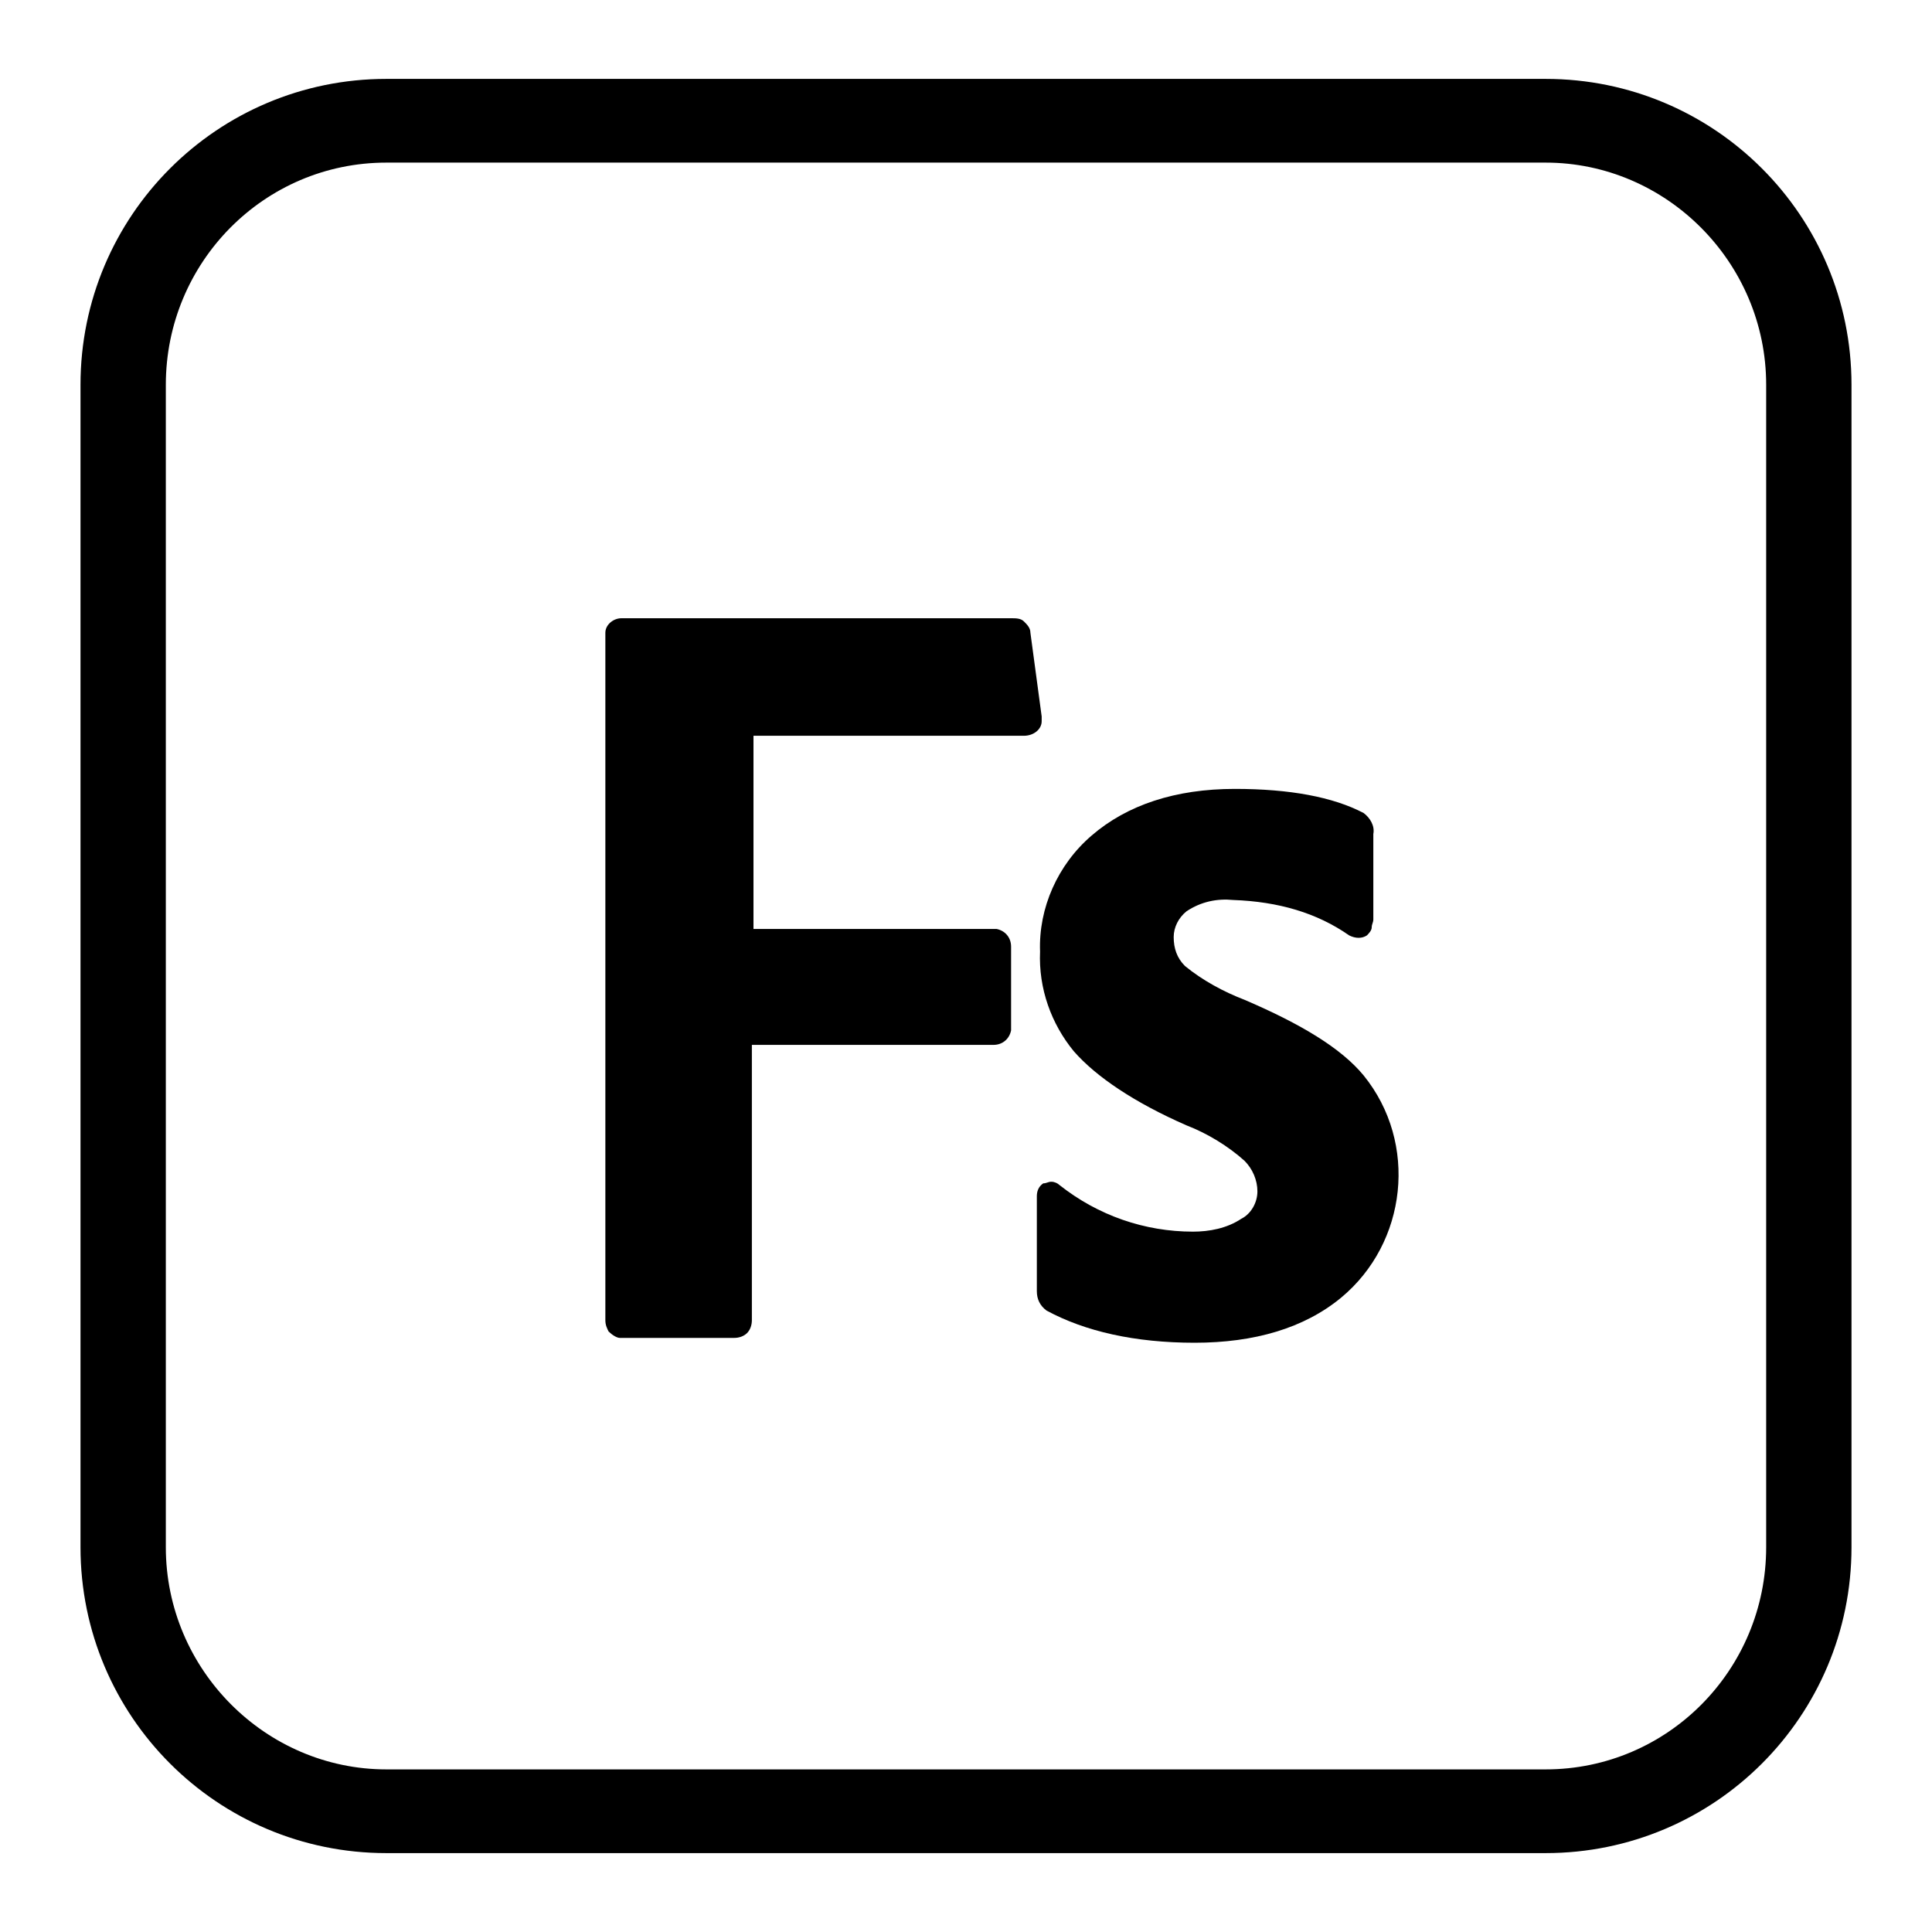<svg xmlns="http://www.w3.org/2000/svg" x="0px" y="0px" viewBox="0 0 120 120" style="enable-background:new 0 0 120 120;" xml:space="preserve"><g>	<path d="M96,115.1H24c-10.5,0-19-8.5-19-19V23.9c0-10.5,8.5-19,19-19h72c10.5,0,19,8.5,19,19v72.2C115,106.6,106.5,115.1,96,115.1z   M24,10.1c-7.6,0-13.7,6.2-13.7,13.8v72.2c0,7.6,6.2,13.8,13.7,13.8h72c7.6,0,13.7-6.2,13.7-13.8V23.9c0-7.6-6.2-13.8-13.7-13.8H24  z"></path>	<path d="M61.7,64.9c0.6,0,1-0.4,1.1-0.9c0,0,0-0.1,0-0.1v-5.1c0-0.6-0.4-1-0.9-1.1c0,0-0.1,0-0.1,0h-15v-12h16.8  c0.6,0,1.1-0.4,1.1-0.9c0-0.1,0-0.2,0-0.3l-0.7-5.2c0-0.3-0.2-0.5-0.4-0.7c-0.2-0.2-0.5-0.2-0.8-0.2H38.6c-0.5,0-1,0.4-1,0.9  c0,0,0,0.1,0,0.1v42.6c0,0.3,0.1,0.5,0.2,0.7c0.2,0.2,0.5,0.4,0.7,0.4h7.1c0.3,0,0.6-0.1,0.8-0.3c0.2-0.2,0.3-0.5,0.3-0.8V64.9  H61.7z"></path>	<path d="M83.8,58.1L83.8,58.1L83.8,58.1c0.4,0.2,0.8,0.2,1.1,0c0.1-0.1,0.3-0.3,0.3-0.5c0-0.2,0.1-0.3,0.1-0.5v-5.3  c0.1-0.5-0.2-1-0.6-1.3c-1.9-1-4.6-1.5-8-1.5C73,49,70,50,67.8,51.9c-2.1,1.8-3.3,4.5-3.2,7.2c-0.1,2.3,0.7,4.5,2.1,6.2h0  c1.4,1.6,3.8,3.2,7,4.6c1.3,0.5,2.6,1.3,3.6,2.2l0,0c0.5,0.5,0.8,1.2,0.8,1.9c0,0.7-0.4,1.4-1,1.7c-0.9,0.6-2,0.8-3,0.8  c-3,0-5.9-1-8.3-2.9c-0.1-0.1-0.3-0.2-0.5-0.2c-0.2,0-0.3,0.1-0.5,0.1c-0.3,0.2-0.4,0.5-0.4,0.8v5.9c0,0.5,0.2,0.9,0.6,1.2l0,0l0,0  c2.4,1.3,5.5,2,9.2,2c3.7,0,6.8-0.9,9.1-2.8c4.1-3.4,4.8-9.6,1.4-13.8c-1.4-1.7-3.9-3.2-7.4-4.7c-1.3-0.5-2.6-1.2-3.7-2.1  c-0.5-0.5-0.7-1.1-0.7-1.8c0-0.6,0.3-1.2,0.8-1.6c0.9-0.6,1.9-0.8,2.9-0.7C79.4,56,81.8,56.7,83.8,58.1"></path></g></svg>